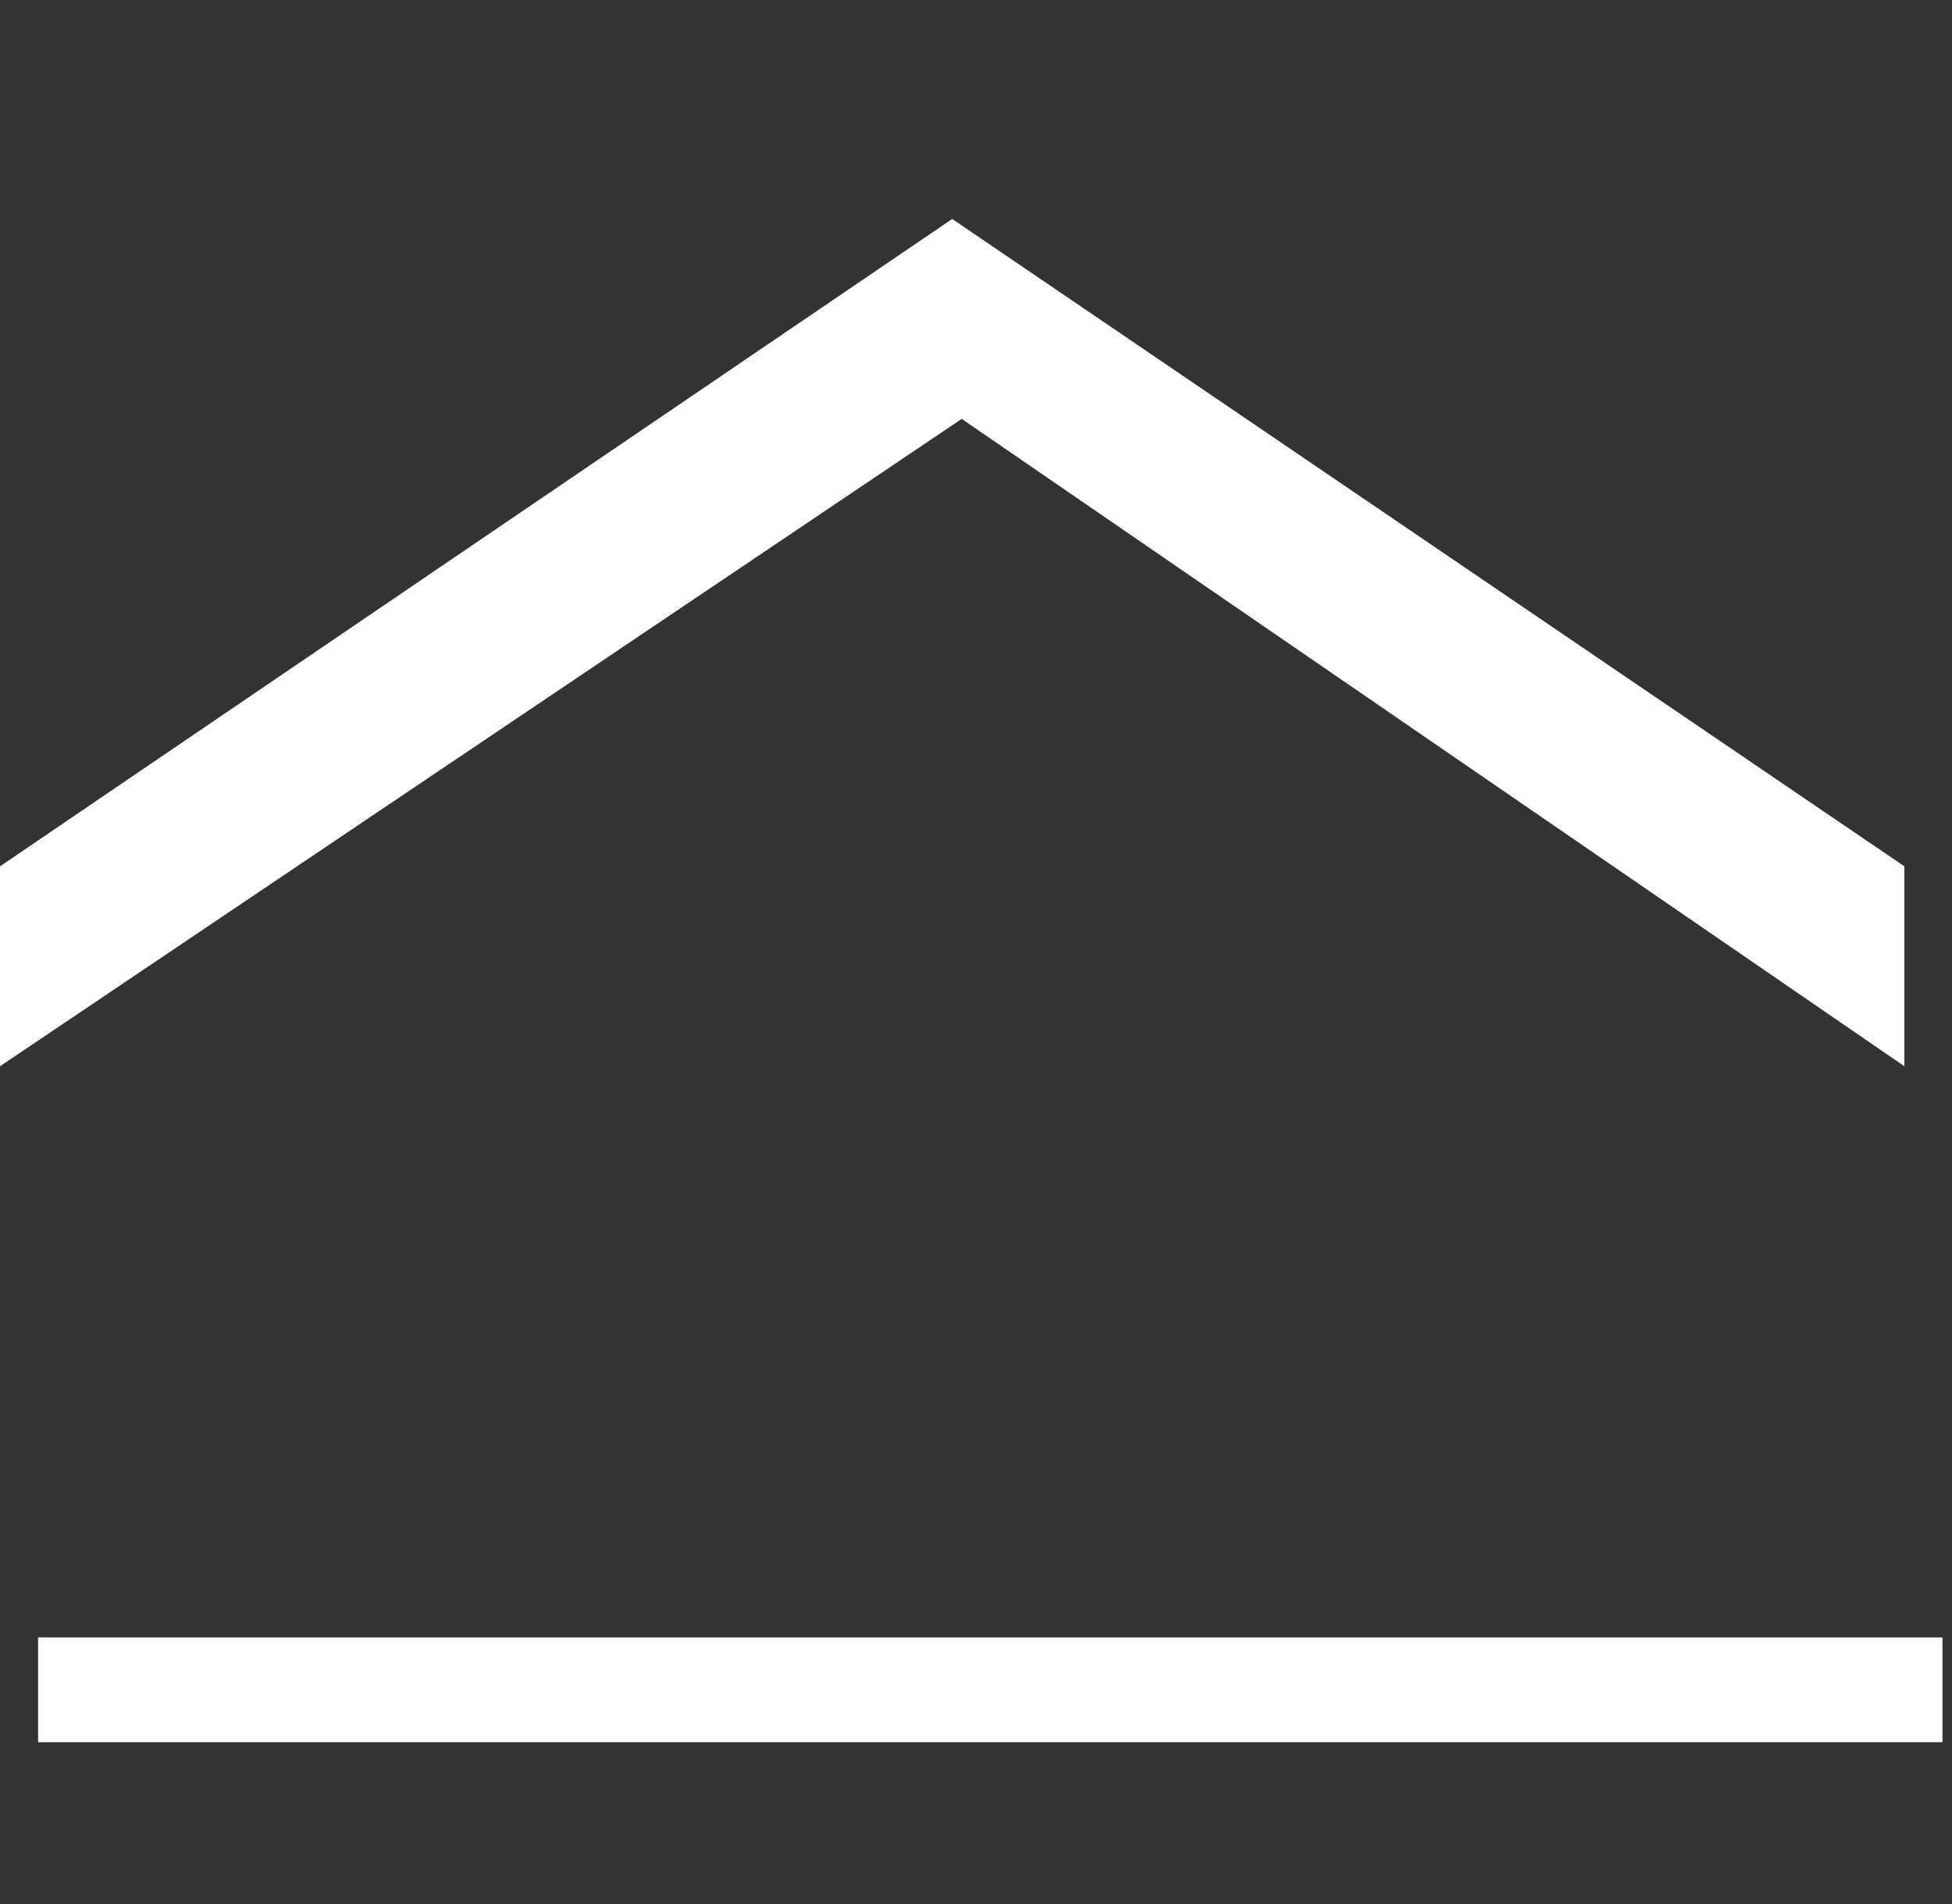 <?xml version="1.0" encoding="UTF-8"?>
<svg xmlns="http://www.w3.org/2000/svg" width="20.5" height="20" version="1.1" viewBox="0 0 20.5 20">
  <rect x="0" y="0" width="20.5" height="20" fill="#333333" stroke="none"/>
  <defs>
    <style>
      .cls-1 {
        fill: #fff;
      }
    </style>
  </defs>
  <!-- Generator: Adobe Illustrator 28.7.3, SVG Export Plug-In . SVG Version: 1.2.0 Build 164)  -->
  <g>
    <g id="Capa_1">
      <g>
        <polygon class="cls-1" points="0 9.1 0 11.2 10.1 4.4 20 11.2 20 9.1 10 2.3 0 9.1"/>
        <rect class="cls-1" x=".4" y="17.2" width="20" height="1.1"/>
      </g>
    </g>
  </g>
</svg>